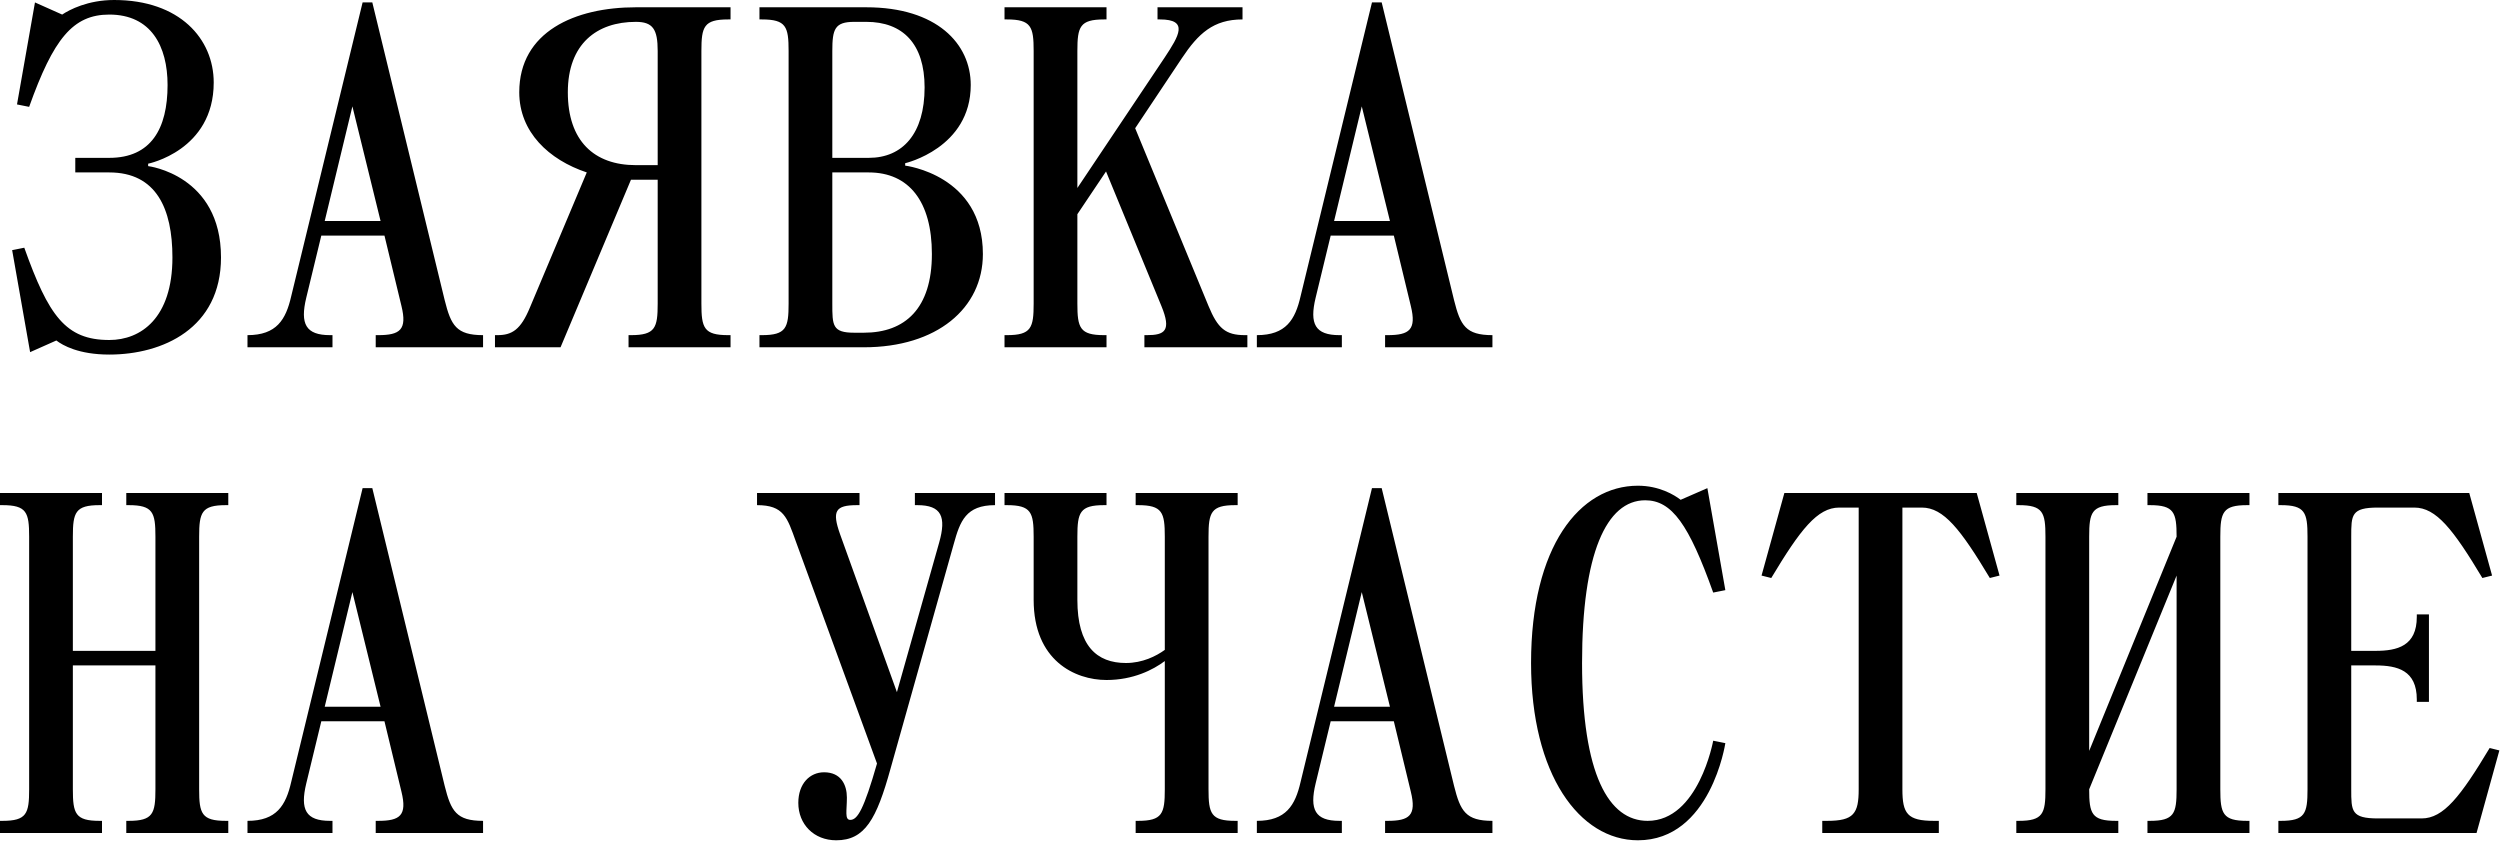 <?xml version="1.0" encoding="UTF-8"?> <svg xmlns="http://www.w3.org/2000/svg" width="175" height="59" viewBox="0 0 175 59" fill="none"><path d="M0.85 17.51L1.7 17.34C3.4 22.1 4.59 23.8 7.65 23.8C9.86 23.8 12.07 22.27 12.07 18.02C12.07 14.62 10.948 12.07 7.65 12.07H5.27V11.05H7.65C10.574 11.05 11.73 9.01 11.73 5.95C11.73 3.23 10.574 1.02 7.65 1.02C5.1 1.02 3.74 2.72 2.04 7.48L1.19 7.31L2.448 0.17L4.352 1.02C4.862 0.68 6.154 -0 7.99 -0C12.58 -0 14.96 2.72 14.96 5.78C14.96 10.54 10.37 11.458 10.37 11.458V11.628C10.37 11.628 15.47 12.24 15.47 18.02C15.47 22.984 11.39 24.82 7.65 24.82C5.508 24.82 4.386 24.174 3.944 23.834L2.108 24.65L0.85 17.51ZM20.384 20.74L25.382 0.17H26.062L31.128 21.012C31.57 22.78 31.944 23.46 33.814 23.46V24.31H26.3V23.46H26.47C28 23.46 28.51 23.086 28.102 21.42L26.912 16.49H22.492L21.438 20.842C20.996 22.678 21.404 23.46 23.104 23.46H23.274V24.31H17.324V23.46C19.364 23.46 20.01 22.372 20.384 20.74ZM24.668 7.446L22.73 15.47H26.64L24.668 7.446ZM46.038 12.58H44.168L39.238 24.31H34.648V23.46H34.818C35.838 23.46 36.45 23.086 37.096 21.522L41.074 12.07C38.422 11.186 36.348 9.248 36.348 6.46C36.348 2.21 40.258 0.51 44.508 0.51H51.138V1.36H50.968C49.268 1.36 49.098 1.87 49.098 3.57V21.25C49.098 22.95 49.268 23.46 50.968 23.46H51.138V24.31H43.998V23.46H44.168C45.868 23.46 46.038 22.95 46.038 21.25V12.58ZM44.508 1.53C41.788 1.53 39.748 3.06 39.748 6.46C39.748 9.86 41.584 11.56 44.508 11.56H46.038V3.57C46.038 2.04 45.698 1.53 44.508 1.53ZM53.162 24.31V23.46H53.332C55.032 23.46 55.202 22.95 55.202 21.25V3.57C55.202 1.87 55.032 1.36 53.332 1.36H53.162V0.51H60.642C65.572 0.51 67.952 3.06 67.952 5.95C67.952 10.37 63.362 11.424 63.362 11.424V11.594C63.362 11.594 68.802 12.24 68.802 17.782C68.802 21.59 65.572 24.31 60.472 24.31H53.162ZM60.812 12.07H58.262V21.25C58.262 22.78 58.262 23.29 59.792 23.29H60.472C63.362 23.29 65.232 21.59 65.232 17.782C65.232 14.11 63.634 12.07 60.812 12.07ZM60.642 1.53H59.792C58.432 1.53 58.262 2.04 58.262 3.57V11.05H60.812C63.192 11.05 64.722 9.35 64.722 6.12C64.722 3.06 63.192 1.53 60.642 1.53ZM75.416 3.57V13.158L81.536 4.012C82.522 2.516 83.236 1.36 81.196 1.36H81.026V0.51H86.976V1.36C84.936 1.36 83.882 2.346 82.726 4.08L79.462 8.976L84.596 21.42C85.242 22.984 85.786 23.46 87.146 23.46H87.316V24.31H80.108V23.46H80.278C81.536 23.46 82.012 23.154 81.298 21.42L77.422 12.002L75.416 14.994V21.25C75.416 22.95 75.586 23.46 77.286 23.46H77.456V24.31H70.316V23.46H70.486C72.186 23.46 72.356 22.95 72.356 21.25V3.57C72.356 1.87 72.186 1.36 70.486 1.36H70.316V0.51H77.456V1.36H77.286C75.586 1.36 75.416 1.87 75.416 3.57ZM91.04 20.74L96.038 0.17H96.718L101.784 21.012C102.226 22.78 102.6 23.46 104.47 23.46V24.31H96.956V23.46H97.126C98.656 23.46 99.166 23.086 98.758 21.42L97.568 16.49H93.148L92.094 20.842C91.652 22.678 92.06 23.46 93.76 23.46H93.93V24.31H87.98V23.46C90.02 23.46 90.666 22.372 91.04 20.74ZM95.324 7.446L93.386 15.47H97.296L95.324 7.446ZM13.94 37.57V55.25C13.94 56.95 14.11 57.46 15.81 57.46H15.98V58.31H8.84V57.46H9.01C10.71 57.46 10.88 56.95 10.88 55.25V46.58H5.1V55.25C5.1 56.95 5.27 57.46 6.97 57.46H7.14V58.31H-9.76436e-05V57.46H0.17C1.87 57.46 2.04 56.95 2.04 55.25V37.57C2.04 35.87 1.87 35.36 0.17 35.36H-9.76436e-05V34.51H7.14V35.36H6.97C5.27 35.36 5.1 35.87 5.1 37.57V45.56H10.88V37.57C10.88 35.87 10.71 35.36 9.01 35.36H8.84V34.51H15.98V35.36H15.81C14.11 35.36 13.94 35.87 13.94 37.57ZM20.384 54.74L25.382 34.17H26.062L31.128 55.012C31.57 56.78 31.944 57.46 33.814 57.46V58.31H26.3V57.46H26.47C28 57.46 28.51 57.086 28.102 55.42L26.912 50.49H22.492L21.438 54.842C20.996 56.678 21.404 57.46 23.104 57.46H23.274V58.31H17.324V57.46C19.364 57.46 20.01 56.372 20.384 54.74ZM24.668 41.446L22.73 49.47H26.64L24.668 41.446ZM69.652 34.51V35.36C67.612 35.36 67.204 36.482 66.762 38.08L62.342 53.788C61.356 57.358 60.54 58.82 58.534 58.82C56.97 58.82 55.882 57.698 55.882 56.202C55.882 54.842 56.698 54.06 57.684 54.06C58.874 54.06 59.282 54.944 59.282 55.828C59.282 56.746 59.112 57.392 59.52 57.392C60.03 57.392 60.472 56.644 61.39 53.448L55.712 37.91C55.1 36.21 54.862 35.36 52.992 35.36V34.51H60.166V35.36H59.996C58.466 35.36 58.228 35.768 58.806 37.4L62.784 48.45L65.742 37.978C66.252 36.176 65.912 35.36 64.212 35.36H64.042V34.51H69.652ZM75.416 37.57V41.99C75.416 45.22 76.776 46.41 78.816 46.41C79.972 46.41 80.924 45.934 81.536 45.492V37.57C81.536 35.87 81.366 35.36 79.666 35.36H79.496V34.51H86.636V35.36H86.466C84.766 35.36 84.596 35.87 84.596 37.57V55.25C84.596 56.95 84.766 57.46 86.466 57.46H86.636V58.31H79.496V57.46H79.666C81.366 57.46 81.536 56.95 81.536 55.25V46.274C80.72 46.886 79.326 47.6 77.456 47.6C75.246 47.6 72.356 46.24 72.356 41.99V37.57C72.356 35.87 72.186 35.36 70.486 35.36H70.316V34.51H77.456V35.36H77.286C75.586 35.36 75.416 35.87 75.416 37.57ZM91.04 54.74L96.038 34.17H96.718L101.784 55.012C102.226 56.78 102.6 57.46 104.47 57.46V58.31H96.956V57.46H97.126C98.656 57.46 99.166 57.086 98.758 55.42L97.568 50.49H93.148L92.094 54.842C91.652 56.678 92.06 57.46 93.76 57.46H93.93V58.31H87.98V57.46C90.02 57.46 90.666 56.372 91.04 54.74ZM95.324 41.446L93.386 49.47H97.296L95.324 41.446ZM110.744 46.41C110.744 54.23 112.614 57.46 115.334 57.46C118.904 57.46 119.924 51.85 119.924 51.85L120.774 52.02C120.774 52.02 119.754 58.82 114.654 58.82C110.574 58.82 107.174 54.23 107.174 46.41C107.174 38.25 110.574 34 114.654 34C116.15 34 117.204 34.646 117.646 34.986L119.516 34.17L120.774 41.31L119.924 41.48C118.224 36.72 117.034 35.02 115.164 35.02C112.444 35.02 110.744 38.76 110.744 46.41ZM124.906 34.51H138.37L139.968 40.29L139.288 40.46C137.248 37.06 136.058 35.53 134.528 35.53H133.168V55.25C133.168 56.95 133.508 57.46 135.378 57.46H135.718V58.31H127.558V57.46H127.898C129.768 57.46 130.108 56.95 130.108 55.25V35.53H128.748C127.218 35.53 126.028 37.06 123.988 40.46L123.308 40.29L124.906 34.51ZM146.242 55.25C146.242 56.95 146.412 57.46 148.112 57.46H148.282V58.31H141.142V57.46H141.312C143.012 57.46 143.182 56.95 143.182 55.25V37.57C143.182 35.87 143.012 35.36 141.312 35.36H141.142V34.51H148.282V35.36H148.112C146.412 35.36 146.242 35.87 146.242 37.57V52.564L152.362 37.57C152.362 35.87 152.192 35.36 150.492 35.36H150.322V34.51H157.462V35.36H157.292C155.592 35.36 155.422 35.87 155.422 37.57V55.25C155.422 56.95 155.592 57.46 157.292 57.46H157.462V58.31H150.322V57.46H150.492C152.192 57.46 152.362 56.95 152.362 55.25V40.29L146.242 55.25ZM173.358 58.31H159.486V57.46H159.656C161.356 57.46 161.526 56.95 161.526 55.25V37.57C161.526 35.87 161.356 35.36 159.656 35.36H159.486V34.51H172.848L174.446 40.29L173.766 40.46C171.726 37.06 170.536 35.53 169.006 35.53H166.456C164.586 35.53 164.586 36.04 164.586 37.57V45.56H166.286C167.816 45.56 169.176 45.22 169.176 43.18V43.01H170.026V49.13H169.176V48.96C169.176 46.92 167.816 46.58 166.286 46.58H164.586V55.25C164.586 56.78 164.586 57.29 166.456 57.29H169.516C171.046 57.29 172.236 55.76 174.276 52.36L174.956 52.53L173.358 58.31Z" fill="black"></path></svg> 